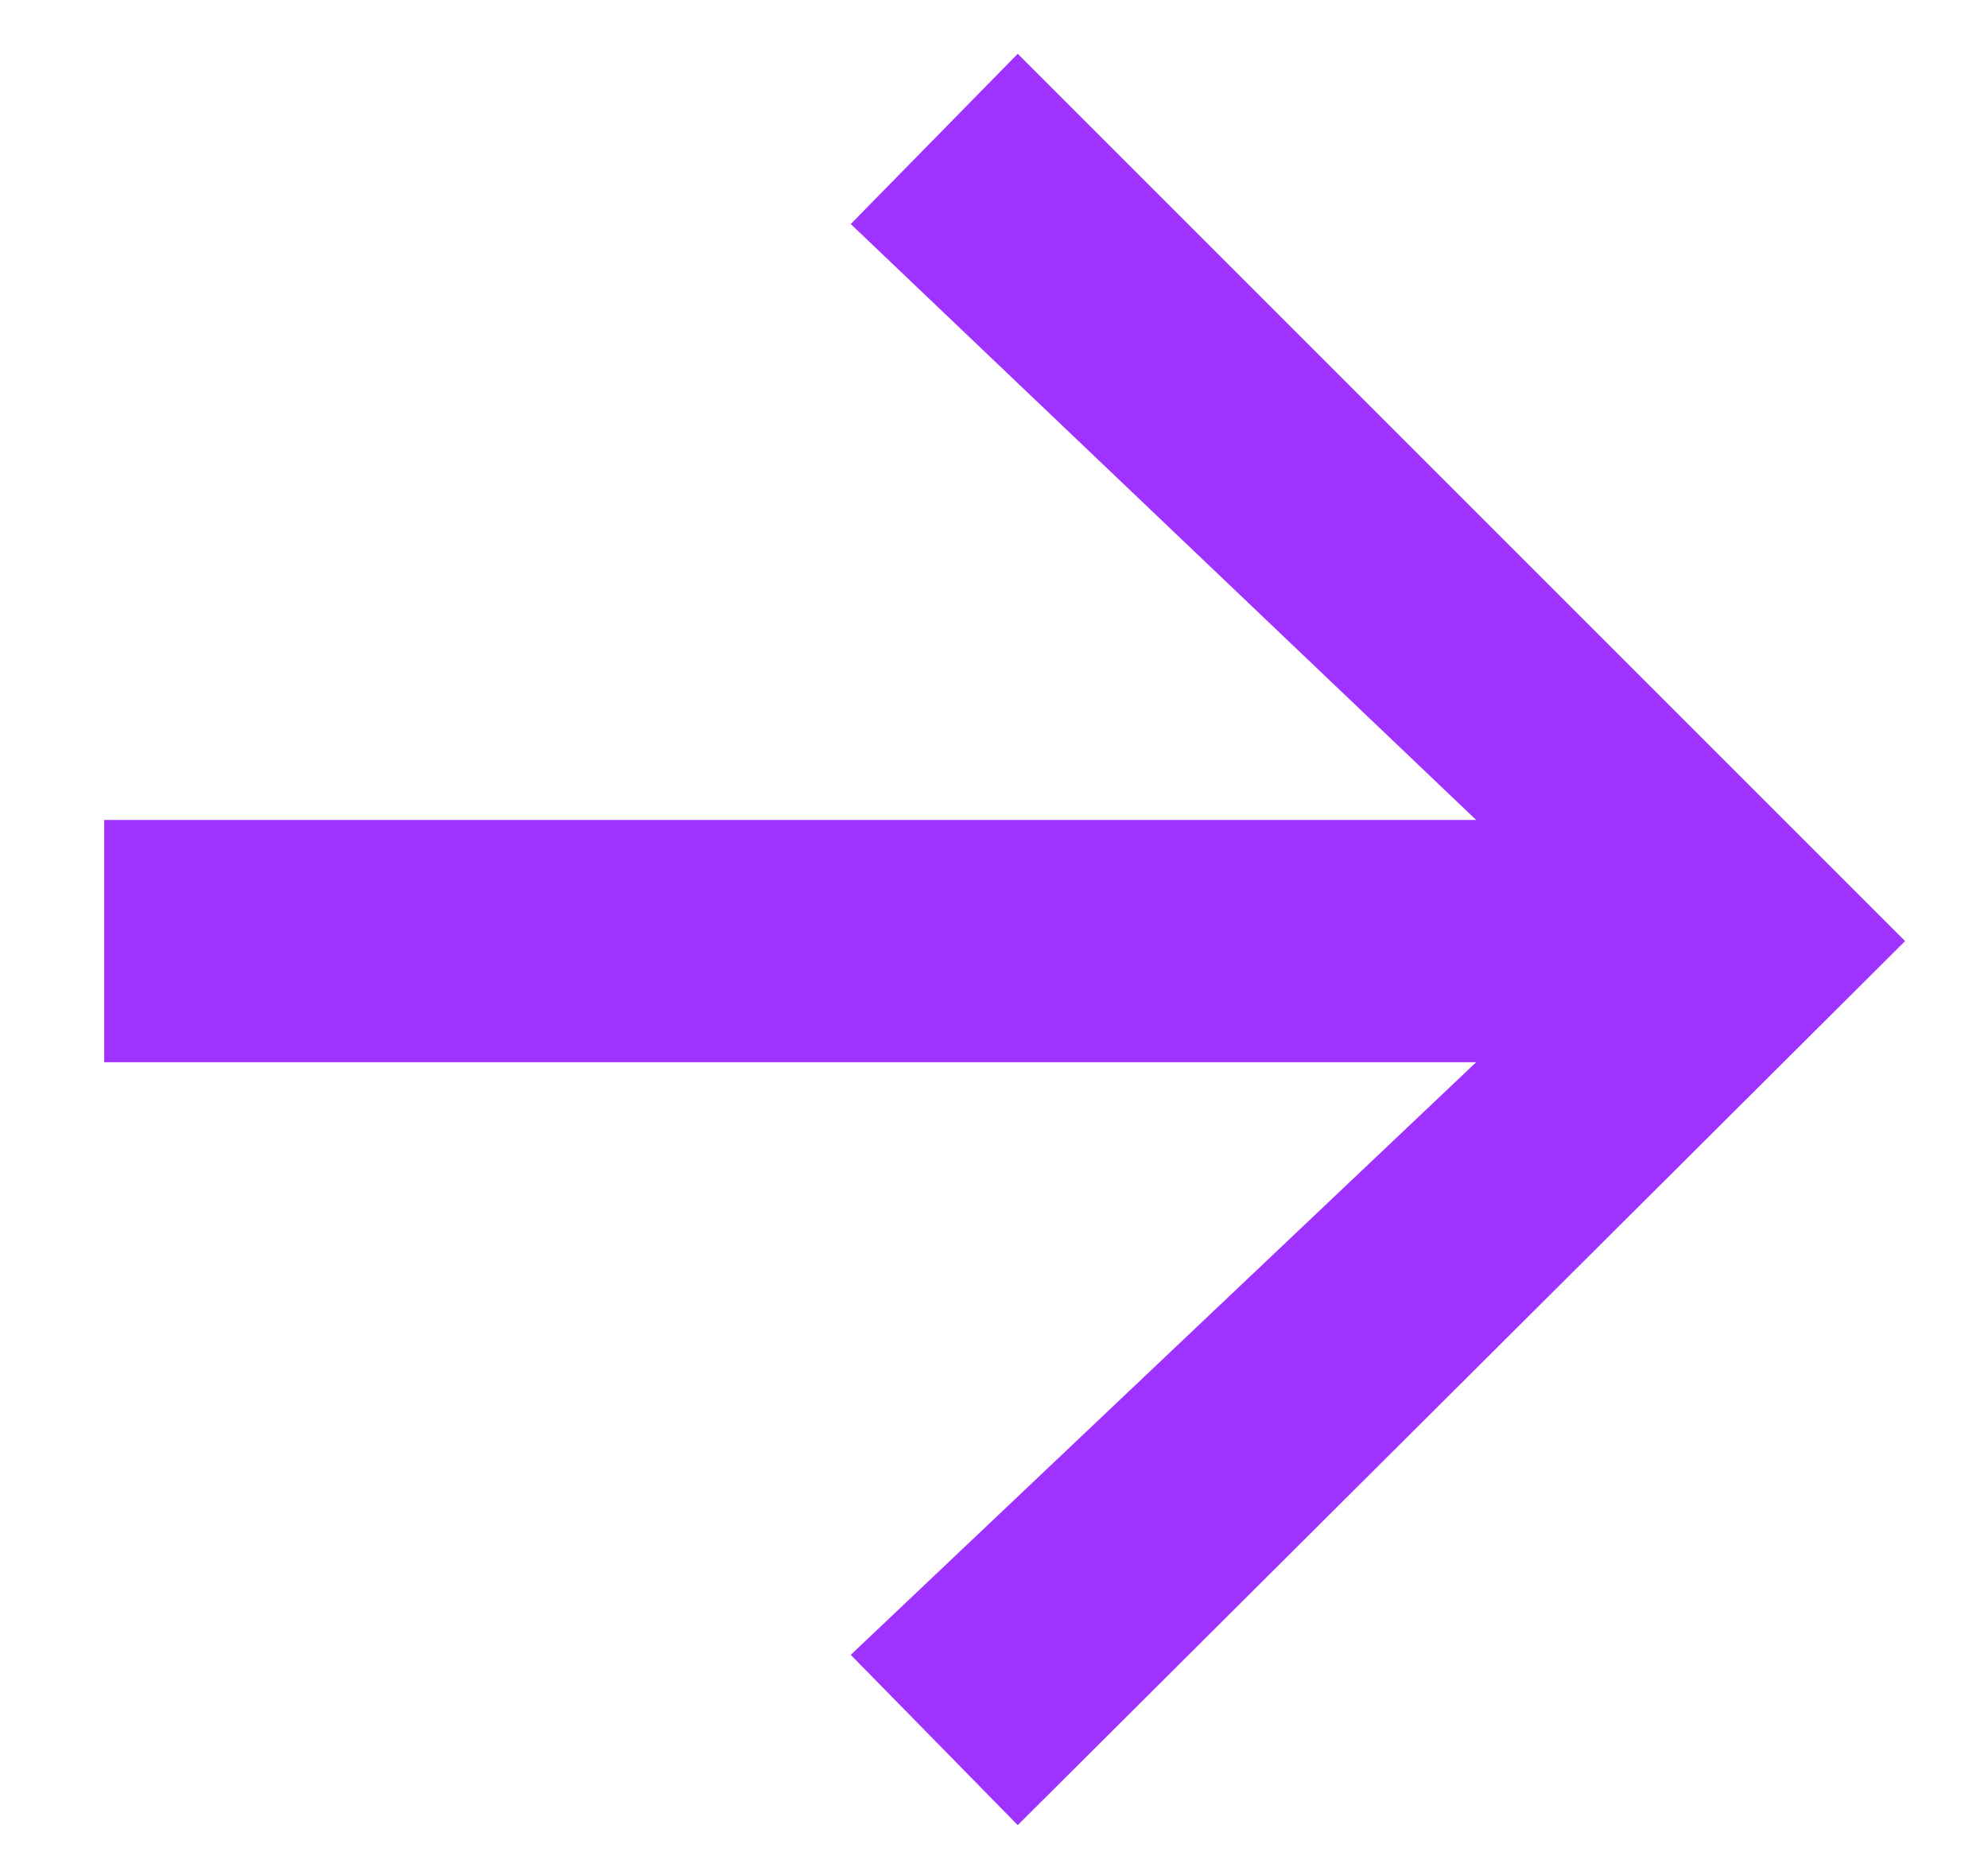 <svg width="17" height="16" viewBox="0 0 17 16" fill="none" xmlns="http://www.w3.org/2000/svg">
<path d="M7.275 14.152L12.623 9.084H0.891V7.012H12.623L7.275 1.916L8.703 0.46L16.291 8.048L8.703 15.608L7.275 14.152Z" fill="#A032FF"/>
</svg>
